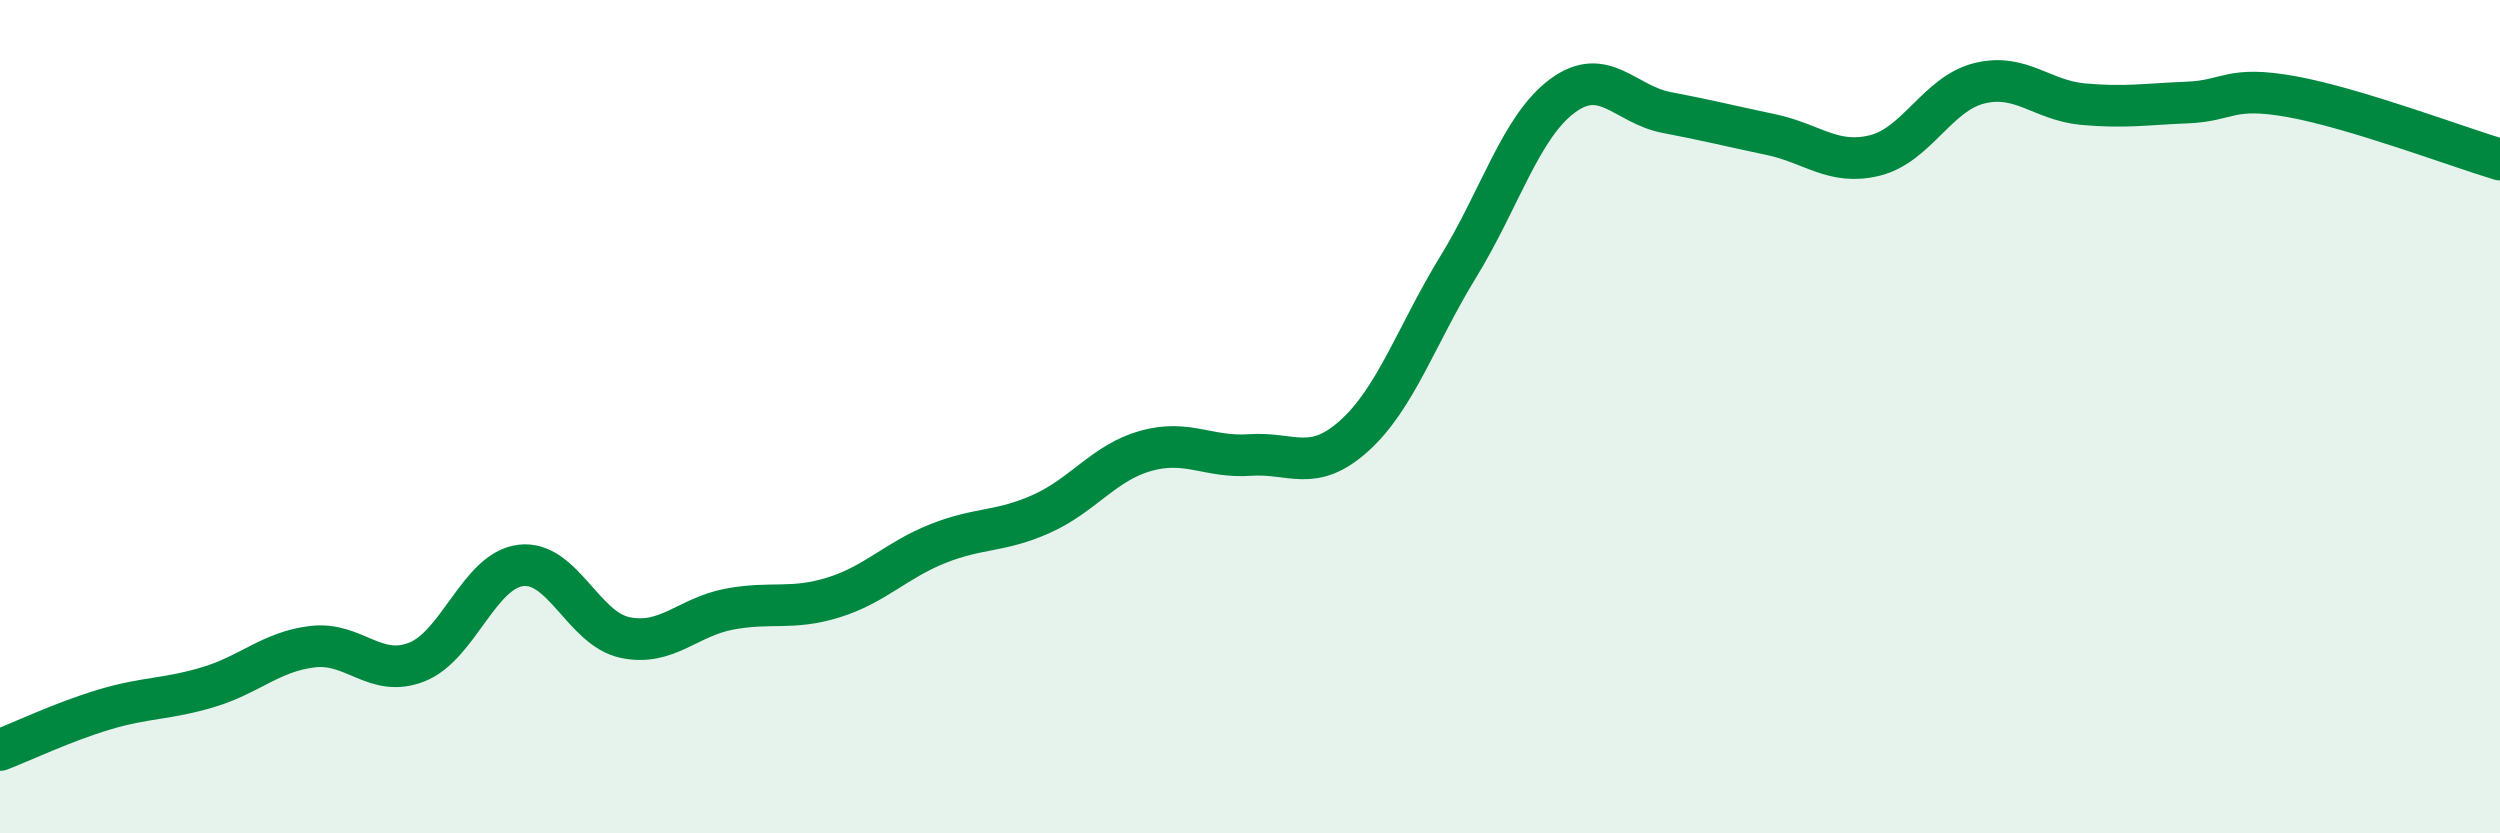 
    <svg width="60" height="20" viewBox="0 0 60 20" xmlns="http://www.w3.org/2000/svg">
      <path
        d="M 0,18 C 0.5,17.81 1.5,17.33 2.5,17.03 C 3.5,16.73 4,16.79 5,16.49 C 6,16.19 6.5,15.64 7.5,15.52 C 8.5,15.4 9,16.28 10,15.89 C 11,15.5 11.5,13.69 12.5,13.57 C 13.5,13.45 14,15.09 15,15.3 C 16,15.51 16.5,14.81 17.5,14.62 C 18.5,14.43 19,14.65 20,14.34 C 21,14.03 21.5,13.45 22.5,13.05 C 23.5,12.65 24,12.78 25,12.33 C 26,11.88 26.5,11.1 27.5,10.82 C 28.5,10.54 29,10.99 30,10.92 C 31,10.85 31.5,11.36 32.5,10.46 C 33.5,9.56 34,8.03 35,6.4 C 36,4.77 36.5,3.04 37.5,2.3 C 38.5,1.56 39,2.51 40,2.7 C 41,2.89 41.5,3.02 42.5,3.23 C 43.5,3.44 44,3.98 45,3.73 C 46,3.48 46.5,2.25 47.5,2 C 48.5,1.75 49,2.41 50,2.5 C 51,2.59 51.5,2.5 52.5,2.46 C 53.5,2.42 53.5,2.05 55,2.32 C 56.5,2.59 59,3.53 60,3.83L60 20L0 20Z"
        fill="#008740"
        opacity="0.1"
        stroke-linecap="round"
        stroke-linejoin="round"
      />
      <path
        d="M 0,18 C 0.5,17.81 1.5,17.33 2.5,17.03 C 3.5,16.73 4,16.79 5,16.49 C 6,16.19 6.5,15.64 7.5,15.52 C 8.5,15.4 9,16.28 10,15.89 C 11,15.5 11.5,13.69 12.5,13.57 C 13.5,13.45 14,15.09 15,15.3 C 16,15.51 16.5,14.81 17.5,14.62 C 18.5,14.43 19,14.65 20,14.34 C 21,14.03 21.5,13.45 22.5,13.05 C 23.5,12.65 24,12.78 25,12.33 C 26,11.88 26.5,11.1 27.5,10.82 C 28.5,10.54 29,10.99 30,10.92 C 31,10.85 31.5,11.36 32.5,10.46 C 33.5,9.56 34,8.03 35,6.4 C 36,4.77 36.5,3.04 37.5,2.3 C 38.5,1.56 39,2.51 40,2.7 C 41,2.89 41.5,3.02 42.5,3.23 C 43.5,3.44 44,3.98 45,3.73 C 46,3.48 46.5,2.25 47.5,2 C 48.5,1.75 49,2.41 50,2.5 C 51,2.59 51.5,2.5 52.5,2.46 C 53.5,2.42 53.5,2.05 55,2.32 C 56.5,2.59 59,3.53 60,3.83"
        stroke="#008740"
        stroke-width="1"
        fill="none"
        stroke-linecap="round"
        stroke-linejoin="round"
      />
    </svg>
  